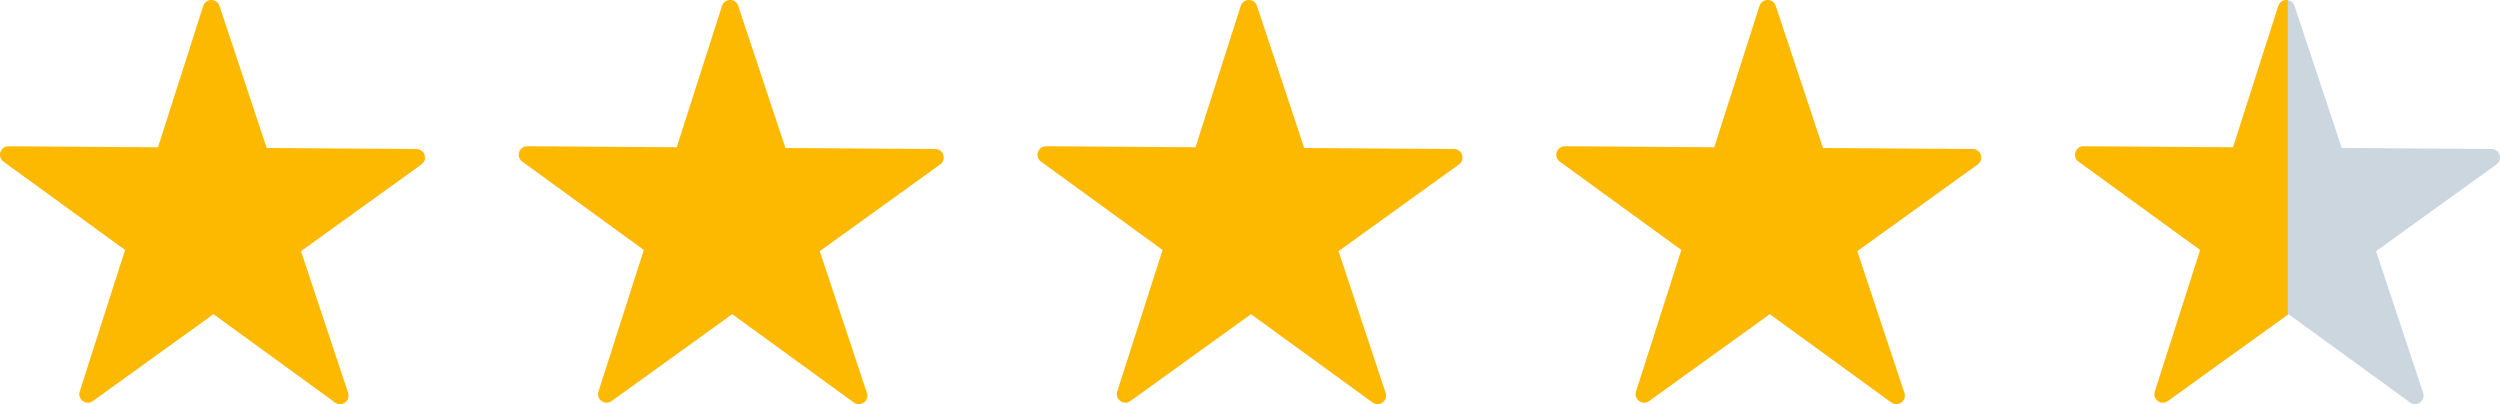 <?xml version="1.0" encoding="UTF-8"?>
<svg id="Calque_2" xmlns="http://www.w3.org/2000/svg" viewBox="0 0 785.53 127">
  <defs>
    <style>
      .cls-1 {
        fill: #fcb900;
      }

      .cls-2 {
        fill: #ccd6df;
      }
    </style>
  </defs>
  <g id="Calque_1-2" data-name="Calque_1">
    <g>
      <path class="cls-1" d="M83.8,46.5l47.07.32c2.59.02,3.65,3.34,1.55,4.85l-37.84,27.25,14.81,44.54c.82,2.47-2.01,4.54-4.12,3.01l-38.19-27.75-37.91,27.3c-2.1,1.51-4.9-.53-4.12-2.99l14.25-44.49L1.11,50.8c-2.11-1.53-1.01-4.86,1.59-4.84l46.94.32L63.86,1.86c.79-2.47,4.27-2.49,5.09-.03l14.85,44.67Z"/>
      <path class="cls-1" d="M246.8,46.5l47.07.32c2.59.02,3.65,3.34,1.55,4.85l-37.84,27.25,14.81,44.54c.82,2.47-2.01,4.54-4.12,3.01l-38.19-27.75-37.91,27.3c-2.1,1.51-4.9-.53-4.12-2.99l14.25-44.49-38.19-27.75c-2.11-1.53-1.01-4.86,1.59-4.84l46.94.32L226.86,1.86c.79-2.47,4.27-2.49,5.09-.03l14.85,44.67Z"/>
      <path class="cls-1" d="M409.8,46.5l47.07.32c2.59.02,3.65,3.34,1.55,4.85l-37.84,27.25,14.81,44.54c.82,2.47-2.01,4.54-4.12,3.01l-38.19-27.75-37.91,27.3c-2.1,1.51-4.9-.53-4.12-2.99l14.25-44.49-38.19-27.75c-2.11-1.53-1.01-4.86,1.59-4.84l46.94.32,14.22-44.41c.79-2.47,4.27-2.49,5.09-.03l14.85,44.67Z"/>
      <path class="cls-1" d="M572.8,46.5l47.07.32c2.59.02,3.65,3.34,1.55,4.85l-37.84,27.25,14.81,44.54c.82,2.47-2.01,4.54-4.12,3.01l-38.19-27.75-37.91,27.3c-2.1,1.51-4.9-.53-4.12-2.99l14.25-44.49-38.19-27.75c-2.11-1.53-1.01-4.86,1.59-4.84l46.94.32,14.22-44.41c.79-2.47,4.27-2.49,5.09-.03l14.85,44.67Z"/>
      <path class="cls-2" d="M784.42,51.67l-37.84,27.25,14.81,44.54c.82,2.47-2.01,4.54-4.12,3.01l-38.19-27.75-.2.14V.04c.9.15,1.73.75,2.08,1.79l14.84,44.67,47.07.32c2.59.02,3.65,3.34,1.55,4.85Z"/>
      <path class="cls-1" d="M718.88.04v98.82l-37.71,27.16c-2.09,1.51-4.9-.53-4.11-2.99l14.25-44.48-38.2-27.75c-2.1-1.53-1.01-4.87,1.59-4.85l46.94.32,14.22-44.41c.45-1.42,1.8-2.03,3.02-1.82Z"/>
    </g>
  </g>
</svg>